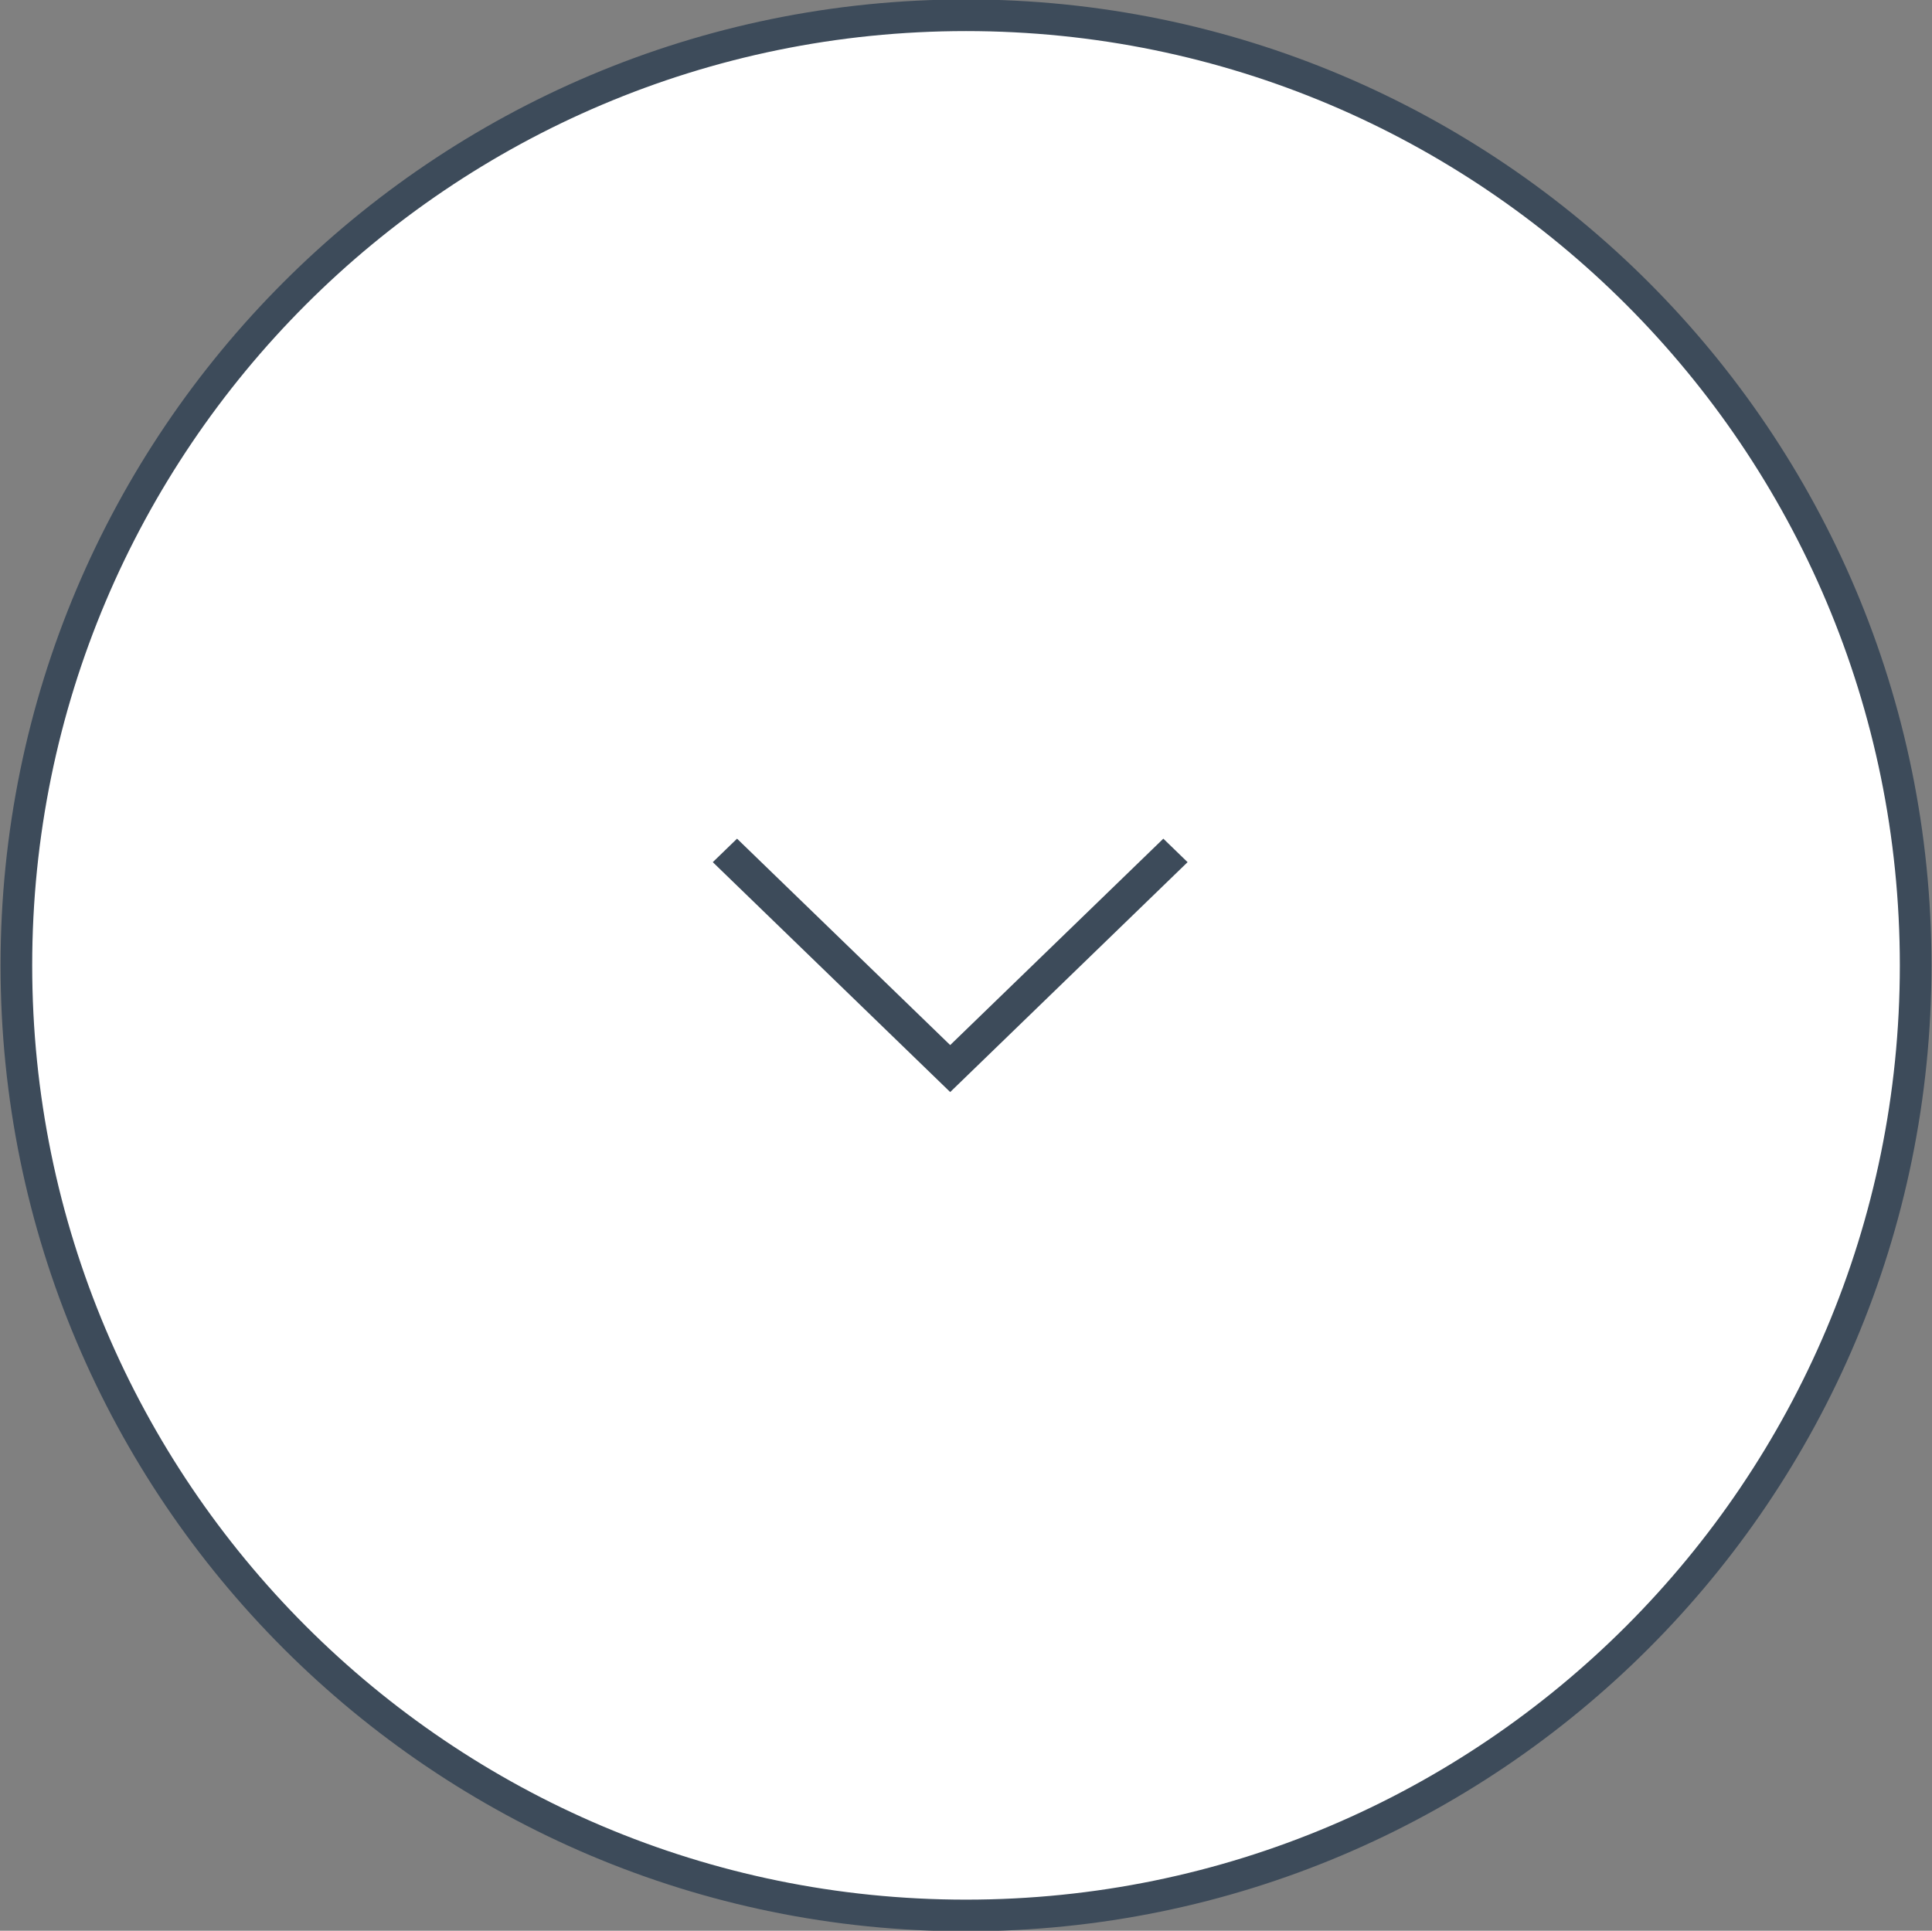<?xml version="1.0" encoding="utf-8"?>
<!-- Generator: Adobe Illustrator 16.0.4, SVG Export Plug-In . SVG Version: 6.00 Build 0)  -->
<!DOCTYPE svg PUBLIC "-//W3C//DTD SVG 1.1//EN" "http://www.w3.org/Graphics/SVG/1.1/DTD/svg11.dtd">
<svg version="1.1" id="Calque_1" xmlns="http://www.w3.org/2000/svg" xmlns:xlink="http://www.w3.org/1999/xlink" x="0px" y="0px"
	 width="61.021px" height="60.988px" viewBox="0 0 61.021 60.988" enable-background="new 0 0 61.021 60.988" xml:space="preserve">
<rect x="0" y="0" width="61.021" height="60.988" fill="#808080" stroke="none"/>
<g>
	<path fill="#FFFFFF" stroke="#3D4B5A" stroke-miterlimit="10" d="M60.505,30.494c0,16.574-13.43,30.012-29.994,30.012
		S0.517,47.068,0.517,30.494S13.947,0.482,30.511,0.482S60.505,13.92,60.505,30.494z"/>
	<path fill="#3D4B5A" d="M22.513,27.234l0.766-0.742l6.732,6.52l6.732-6.52l0.766,0.742l-7.498,7.262L22.513,27.234z"/>
</g>
</svg>
